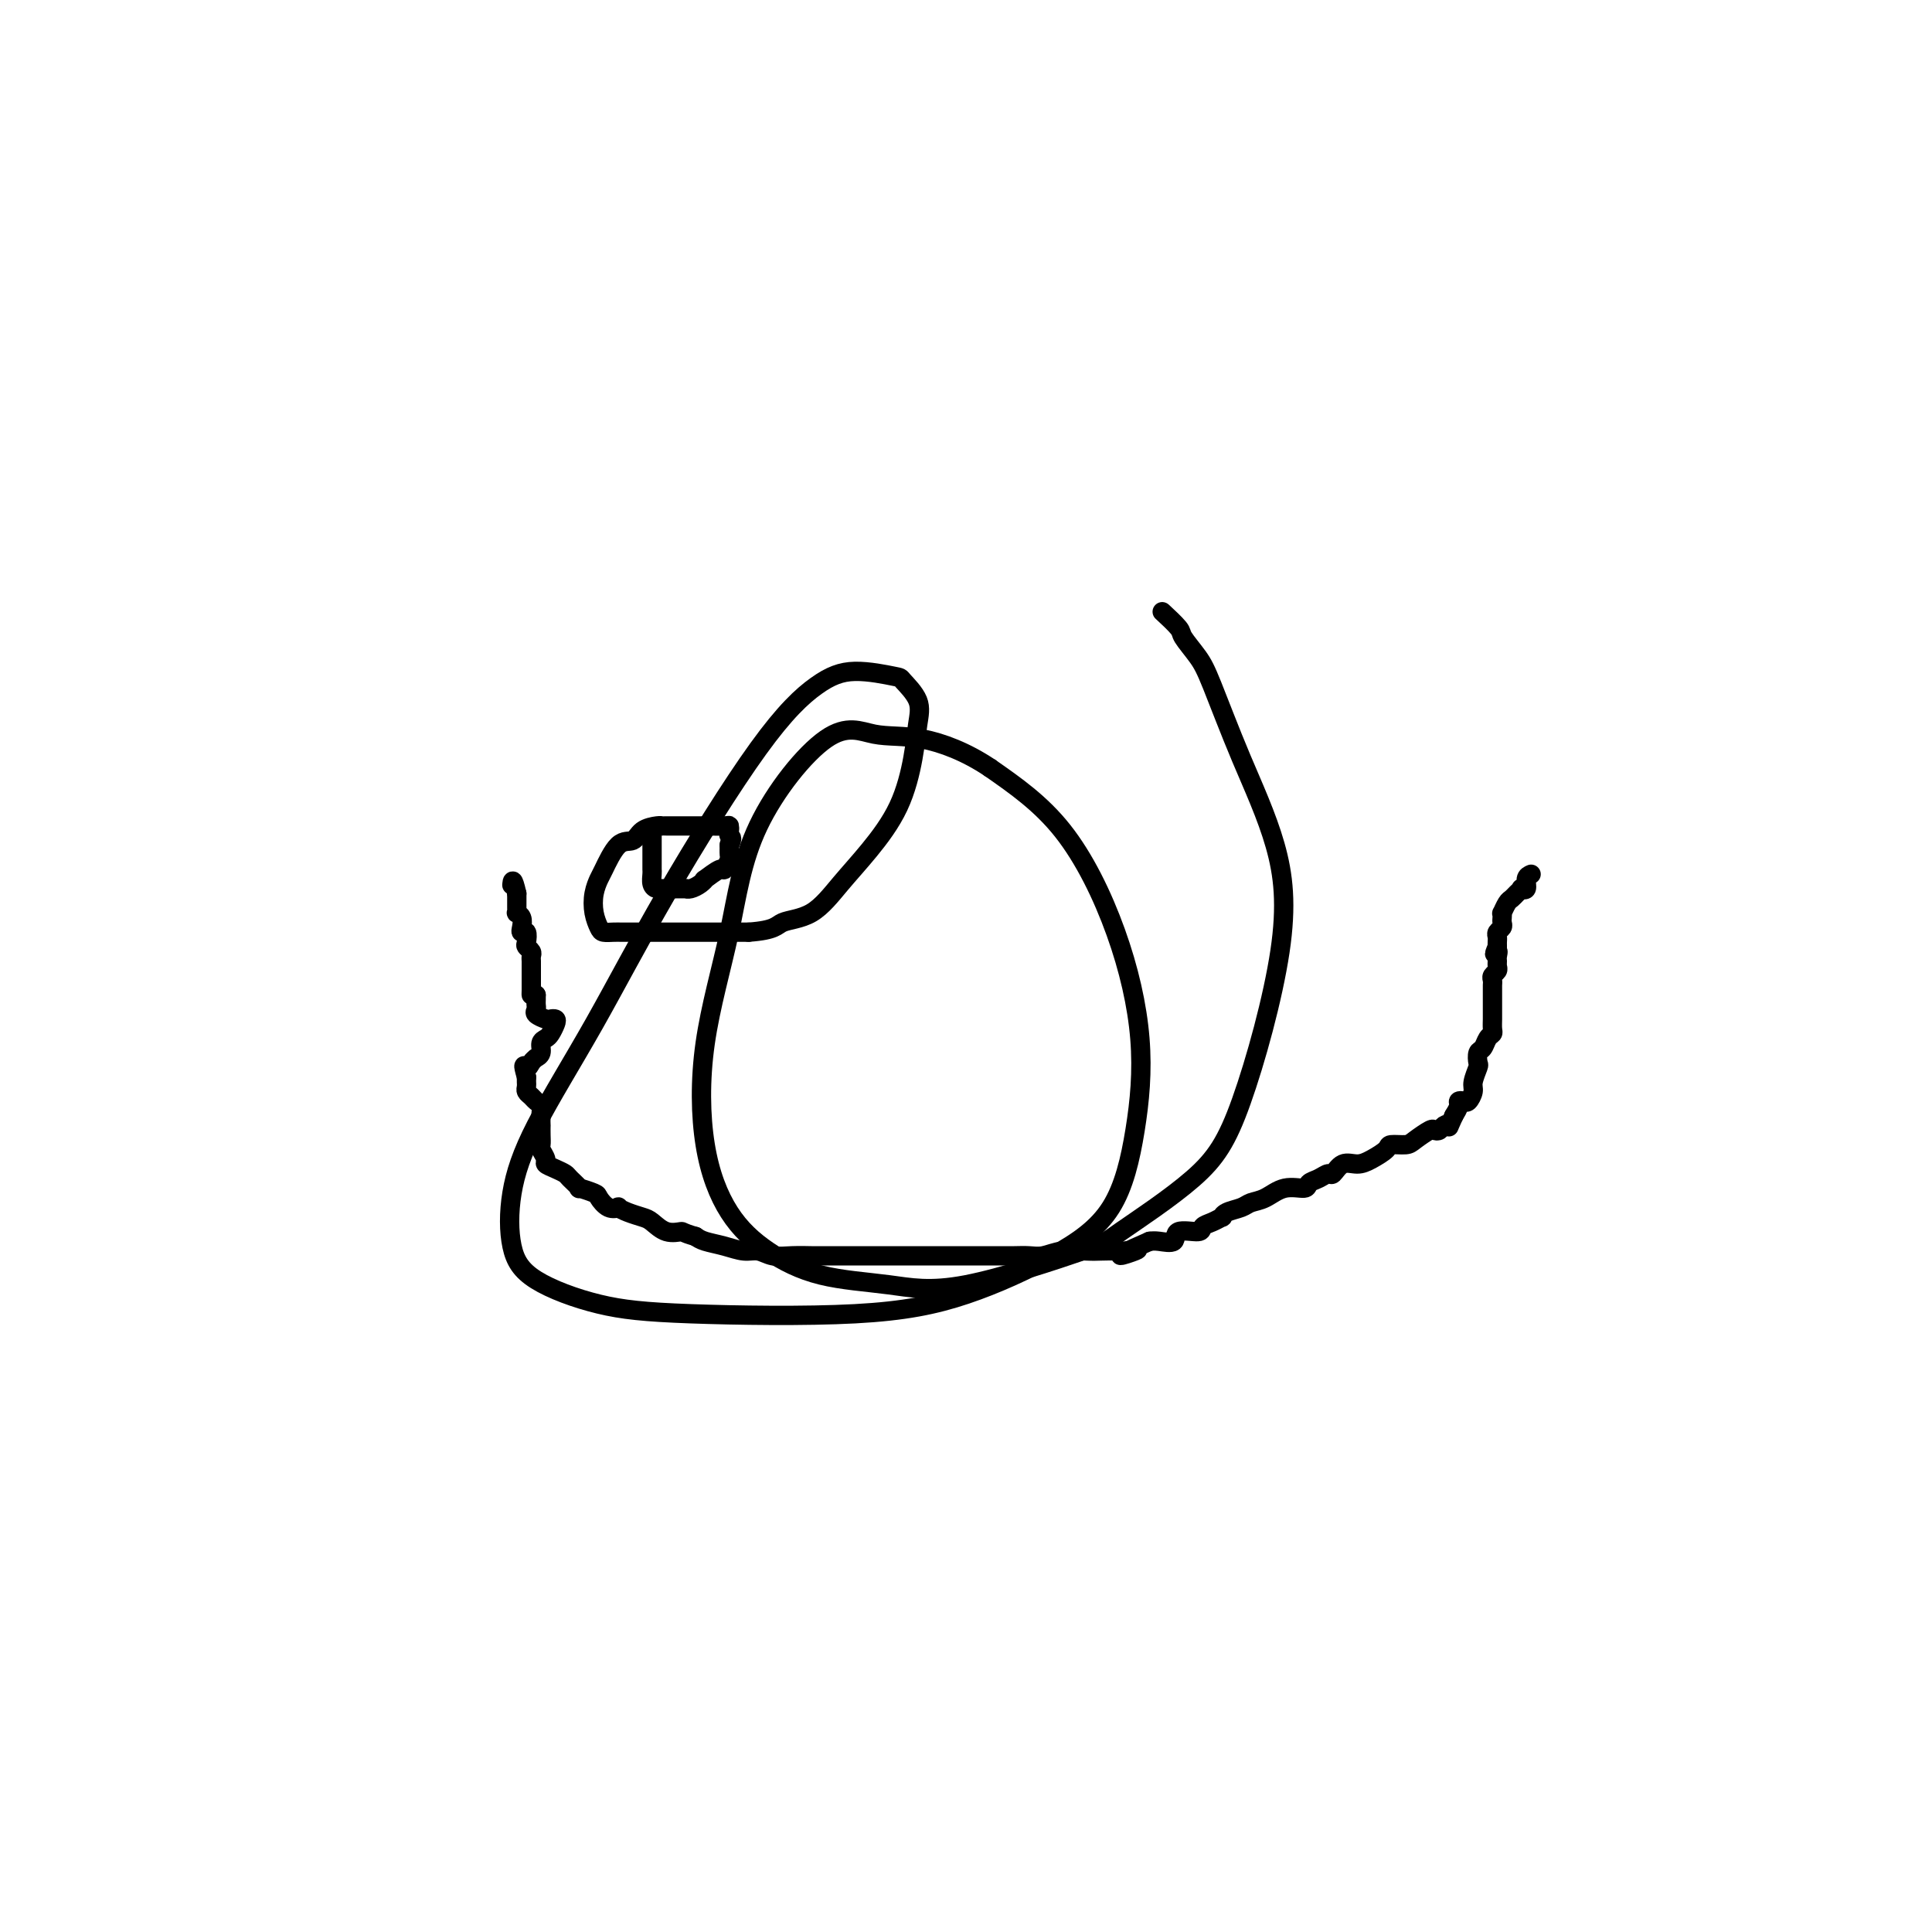 <svg viewBox='0 0 400 400' version='1.1' xmlns='http://www.w3.org/2000/svg' xmlns:xlink='http://www.w3.org/1999/xlink'><g fill='none' stroke='#000000' stroke-width='4' stroke-linecap='round' stroke-linejoin='round'><path d='M317,181c-0.455,0.198 -0.909,0.396 -1,1c-0.091,0.604 0.183,1.615 0,2c-0.183,0.385 -0.822,0.143 -1,0c-0.178,-0.143 0.106,-0.188 0,0c-0.106,0.188 -0.603,0.610 -1,1c-0.397,0.390 -0.695,0.749 -1,1c-0.305,0.251 -0.618,0.396 -1,1c-0.382,0.604 -0.833,1.667 -1,2c-0.167,0.333 -0.048,-0.066 0,0c0.048,0.066 0.027,0.595 0,1c-0.027,0.405 -0.060,0.686 0,1c0.060,0.314 0.212,0.662 0,1c-0.212,0.338 -0.789,0.668 -1,1c-0.211,0.332 -0.057,0.666 0,1c0.057,0.334 0.016,0.667 0,1c-0.016,0.333 -0.008,0.667 0,1'/><path d='M310,196c-1.083,2.499 -0.289,1.247 0,1c0.289,-0.247 0.074,0.511 0,1c-0.074,0.489 -0.006,0.708 0,1c0.006,0.292 -0.051,0.656 0,1c0.051,0.344 0.210,0.670 0,1c-0.210,0.330 -0.788,0.666 -1,1c-0.212,0.334 -0.057,0.667 0,1c0.057,0.333 0.015,0.667 0,1c-0.015,0.333 -0.004,0.667 0,1c0.004,0.333 0.001,0.667 0,1c-0.001,0.333 -0.000,0.666 0,1c0.000,0.334 -0.000,0.671 0,1c0.000,0.329 0.001,0.652 0,1c-0.001,0.348 -0.003,0.722 0,1c0.003,0.278 0.012,0.460 0,1c-0.012,0.540 -0.045,1.439 0,2c0.045,0.561 0.170,0.785 0,1c-0.170,0.215 -0.633,0.423 -1,1c-0.367,0.577 -0.638,1.523 -1,2c-0.362,0.477 -0.814,0.483 -1,1c-0.186,0.517 -0.105,1.543 0,2c0.105,0.457 0.236,0.343 0,1c-0.236,0.657 -0.838,2.084 -1,3c-0.162,0.916 0.115,1.319 0,2c-0.115,0.681 -0.622,1.638 -1,2c-0.378,0.362 -0.627,0.128 -1,0c-0.373,-0.128 -0.870,-0.150 -1,0c-0.130,0.150 0.106,0.471 0,1c-0.106,0.529 -0.553,1.264 -1,2'/><path d='M301,231c-1.416,3.099 -0.955,2.345 -1,2c-0.045,-0.345 -0.597,-0.282 -1,0c-0.403,0.282 -0.659,0.783 -1,1c-0.341,0.217 -0.768,0.149 -1,0c-0.232,-0.149 -0.270,-0.377 -1,0c-0.730,0.377 -2.152,1.361 -3,2c-0.848,0.639 -1.122,0.932 -2,1c-0.878,0.068 -2.360,-0.089 -3,0c-0.640,0.089 -0.437,0.424 -1,1c-0.563,0.576 -1.890,1.393 -3,2c-1.110,0.607 -2.002,1.003 -3,1c-0.998,-0.003 -2.103,-0.405 -3,0c-0.897,0.405 -1.586,1.615 -2,2c-0.414,0.385 -0.554,-0.056 -1,0c-0.446,0.056 -1.200,0.610 -2,1c-0.800,0.390 -1.646,0.615 -2,1c-0.354,0.385 -0.215,0.929 -1,1c-0.785,0.071 -2.494,-0.332 -4,0c-1.506,0.332 -2.810,1.399 -4,2c-1.190,0.601 -2.265,0.734 -3,1c-0.735,0.266 -1.131,0.663 -2,1c-0.869,0.337 -2.212,0.615 -3,1c-0.788,0.385 -1.020,0.878 -1,1c0.020,0.122 0.292,-0.127 0,0c-0.292,0.127 -1.147,0.630 -2,1c-0.853,0.370 -1.702,0.607 -2,1c-0.298,0.393 -0.044,0.942 -1,1c-0.956,0.058 -3.122,-0.376 -4,0c-0.878,0.376 -0.467,1.563 -1,2c-0.533,0.437 -2.009,0.125 -3,0c-0.991,-0.125 -1.495,-0.062 -2,0'/><path d='M238,257c-10.326,4.475 -4.641,2.664 -3,2c1.641,-0.664 -0.763,-0.179 -2,0c-1.237,0.179 -1.307,0.052 -2,0c-0.693,-0.052 -2.009,-0.028 -3,0c-0.991,0.028 -1.657,0.060 -3,0c-1.343,-0.060 -3.361,-0.212 -5,0c-1.639,0.212 -2.898,0.789 -4,1c-1.102,0.211 -2.048,0.057 -3,0c-0.952,-0.057 -1.911,-0.015 -3,0c-1.089,0.015 -2.308,0.004 -3,0c-0.692,-0.004 -0.857,-0.001 -1,0c-0.143,0.001 -0.264,0.000 -1,0c-0.736,-0.000 -2.087,-0.000 -3,0c-0.913,0.000 -1.389,0.000 -2,0c-0.611,-0.000 -1.359,-0.000 -3,0c-1.641,0.000 -4.176,0.000 -6,0c-1.824,-0.000 -2.936,-0.000 -4,0c-1.064,0.000 -2.078,0.000 -3,0c-0.922,-0.000 -1.750,-0.000 -3,0c-1.250,0.000 -2.920,0.000 -4,0c-1.080,-0.000 -1.569,-0.000 -2,0c-0.431,0.000 -0.804,0.001 -2,0c-1.196,-0.001 -3.216,-0.004 -4,0c-0.784,0.004 -0.334,0.016 -1,0c-0.666,-0.016 -2.449,-0.060 -4,0c-1.551,0.060 -2.870,0.223 -4,0c-1.130,-0.223 -2.071,-0.833 -3,-1c-0.929,-0.167 -1.847,0.110 -3,0c-1.153,-0.110 -2.541,-0.607 -4,-1c-1.459,-0.393 -2.988,-0.684 -4,-1c-1.012,-0.316 -1.506,-0.658 -2,-1'/><path d='M144,256c-3.016,-0.874 -2.554,-1.060 -3,-1c-0.446,0.060 -1.798,0.366 -3,0c-1.202,-0.366 -2.254,-1.405 -3,-2c-0.746,-0.595 -1.186,-0.746 -2,-1c-0.814,-0.254 -2.001,-0.611 -3,-1c-0.999,-0.389 -1.809,-0.811 -2,-1c-0.191,-0.189 0.238,-0.146 0,0c-0.238,0.146 -1.144,0.395 -2,0c-0.856,-0.395 -1.662,-1.433 -2,-2c-0.338,-0.567 -0.208,-0.663 -1,-1c-0.792,-0.337 -2.505,-0.916 -3,-1c-0.495,-0.084 0.227,0.328 0,0c-0.227,-0.328 -1.405,-1.396 -2,-2c-0.595,-0.604 -0.608,-0.743 -1,-1c-0.392,-0.257 -1.163,-0.631 -2,-1c-0.837,-0.369 -1.741,-0.731 -2,-1c-0.259,-0.269 0.127,-0.444 0,-1c-0.127,-0.556 -0.766,-1.492 -1,-2c-0.234,-0.508 -0.063,-0.587 0,-1c0.063,-0.413 0.018,-1.161 0,-2c-0.018,-0.839 -0.008,-1.769 0,-2c0.008,-0.231 0.013,0.236 0,0c-0.013,-0.236 -0.046,-1.177 0,-2c0.046,-0.823 0.170,-1.530 0,-2c-0.170,-0.470 -0.634,-0.703 -1,-1c-0.366,-0.297 -0.634,-0.657 -1,-1c-0.366,-0.343 -0.830,-0.669 -1,-1c-0.170,-0.331 -0.046,-0.666 0,-1c0.046,-0.334 0.013,-0.667 0,-1c-0.013,-0.333 -0.007,-0.667 0,-1'/><path d='M109,223c-0.973,-3.348 -0.405,-2.217 0,-2c0.405,0.217 0.649,-0.480 1,-1c0.351,-0.520 0.811,-0.864 1,-1c0.189,-0.136 0.106,-0.064 0,0c-0.106,0.064 -0.236,0.120 0,0c0.236,-0.120 0.837,-0.417 1,-1c0.163,-0.583 -0.113,-1.452 0,-2c0.113,-0.548 0.615,-0.774 1,-1c0.385,-0.226 0.651,-0.452 1,-1c0.349,-0.548 0.779,-1.418 1,-2c0.221,-0.582 0.231,-0.877 0,-1c-0.231,-0.123 -0.703,-0.074 -1,0c-0.297,0.074 -0.419,0.175 -1,0c-0.581,-0.175 -1.620,-0.624 -2,-1c-0.380,-0.376 -0.102,-0.678 0,-1c0.102,-0.322 0.027,-0.664 0,-1c-0.027,-0.336 -0.008,-0.668 0,-1c0.008,-0.332 0.004,-0.666 0,-1'/><path d='M111,206c-0.845,-0.881 -0.959,-0.082 -1,0c-0.041,0.082 -0.011,-0.552 0,-1c0.011,-0.448 0.003,-0.712 0,-1c-0.003,-0.288 -0.001,-0.602 0,-1c0.001,-0.398 0.000,-0.880 0,-1c-0.000,-0.120 -0.000,0.123 0,0c0.000,-0.123 0.001,-0.610 0,-1c-0.001,-0.390 -0.004,-0.682 0,-1c0.004,-0.318 0.015,-0.661 0,-1c-0.015,-0.339 -0.056,-0.673 0,-1c0.056,-0.327 0.207,-0.647 0,-1c-0.207,-0.353 -0.774,-0.738 -1,-1c-0.226,-0.262 -0.112,-0.402 0,-1c0.112,-0.598 0.222,-1.653 0,-2c-0.222,-0.347 -0.778,0.013 -1,0c-0.222,-0.013 -0.112,-0.399 0,-1c0.112,-0.601 0.226,-1.418 0,-2c-0.226,-0.582 -0.793,-0.929 -1,-1c-0.207,-0.071 -0.056,0.136 0,0c0.056,-0.136 0.015,-0.614 0,-1c-0.015,-0.386 -0.004,-0.681 0,-1c0.004,-0.319 0.001,-0.663 0,-1c-0.001,-0.337 -0.001,-0.669 0,-1'/><path d='M107,185c-0.844,-3.711 -0.956,-2.489 -1,-2c-0.044,0.489 -0.022,0.244 0,0'/><path d='M135,173c-0.000,0.305 -0.000,0.610 0,1c0.000,0.390 0.000,0.864 0,1c-0.000,0.136 -0.000,-0.065 0,0c0.000,0.065 0.000,0.398 0,1c-0.000,0.602 -0.001,1.474 0,2c0.001,0.526 0.003,0.705 0,1c-0.003,0.295 -0.011,0.706 0,1c0.011,0.294 0.041,0.471 0,1c-0.041,0.529 -0.152,1.410 0,2c0.152,0.590 0.566,0.890 1,1c0.434,0.110 0.889,0.029 1,0c0.111,-0.029 -0.120,-0.008 0,0c0.120,0.008 0.592,0.002 1,0c0.408,-0.002 0.752,0.000 1,0c0.248,-0.000 0.398,-0.003 1,0c0.602,0.003 1.654,0.010 2,0c0.346,-0.010 -0.015,-0.039 0,0c0.015,0.039 0.407,0.146 1,0c0.593,-0.146 1.387,-0.545 2,-1c0.613,-0.455 1.044,-0.966 1,-1c-0.044,-0.034 -0.562,0.410 0,0c0.562,-0.410 2.203,-1.672 3,-2c0.797,-0.328 0.749,0.280 1,0c0.251,-0.280 0.799,-1.446 1,-2c0.201,-0.554 0.054,-0.495 0,-1c-0.054,-0.505 -0.015,-1.573 0,-2c0.015,-0.427 0.008,-0.214 0,0'/><path d='M151,175c0.929,-1.646 0.251,-1.762 0,-2c-0.251,-0.238 -0.073,-0.600 0,-1c0.073,-0.400 0.043,-0.839 0,-1c-0.043,-0.161 -0.099,-0.043 -1,0c-0.901,0.043 -2.648,0.012 -4,0c-1.352,-0.012 -2.309,-0.003 -3,0c-0.691,0.003 -1.114,0.000 -2,0c-0.886,-0.000 -2.233,0.002 -3,0c-0.767,-0.002 -0.953,-0.007 -1,0c-0.047,0.007 0.046,0.025 0,0c-0.046,-0.025 -0.229,-0.094 -1,0c-0.771,0.094 -2.129,0.353 -3,1c-0.871,0.647 -1.256,1.684 -2,2c-0.744,0.316 -1.846,-0.089 -3,1c-1.154,1.089 -2.358,3.671 -3,5c-0.642,1.329 -0.720,1.403 -1,2c-0.280,0.597 -0.762,1.715 -1,3c-0.238,1.285 -0.231,2.737 0,4c0.231,1.263 0.686,2.339 1,3c0.314,0.661 0.485,0.909 1,1c0.515,0.091 1.372,0.024 2,0c0.628,-0.024 1.027,-0.007 2,0c0.973,0.007 2.520,0.002 4,0c1.480,-0.002 2.891,-0.000 4,0c1.109,0.000 1.914,0.000 4,0c2.086,-0.000 5.453,-0.000 8,0c2.547,0.000 4.273,0.000 6,0'/><path d='M155,193c5.631,-0.407 5.707,-1.423 7,-2c1.293,-0.577 3.803,-0.715 6,-2c2.197,-1.285 4.080,-3.718 6,-6c1.920,-2.282 3.876,-4.412 6,-7c2.124,-2.588 4.414,-5.632 6,-9c1.586,-3.368 2.466,-7.059 3,-10c0.534,-2.941 0.721,-5.133 1,-7c0.279,-1.867 0.648,-3.410 0,-5c-0.648,-1.590 -2.315,-3.228 -3,-4c-0.685,-0.772 -0.389,-0.677 -2,-1c-1.611,-0.323 -5.128,-1.062 -8,-1c-2.872,0.062 -5.100,0.927 -8,3c-2.900,2.073 -6.472,5.354 -12,13c-5.528,7.646 -13.010,19.656 -19,30c-5.990,10.344 -10.486,19.021 -15,27c-4.514,7.979 -9.046,15.262 -12,21c-2.954,5.738 -4.330,9.933 -5,14c-0.670,4.067 -0.636,8.006 0,11c0.636,2.994 1.872,5.042 5,7c3.128,1.958 8.148,3.826 13,5c4.852,1.174 9.536,1.656 19,2c9.464,0.344 23.708,0.551 34,0c10.292,-0.551 16.631,-1.861 23,-4c6.369,-2.139 12.767,-5.106 18,-8c5.233,-2.894 9.299,-5.715 12,-10c2.701,-4.285 4.036,-10.035 5,-16c0.964,-5.965 1.557,-12.145 1,-19c-0.557,-6.855 -2.265,-14.384 -5,-22c-2.735,-7.616 -6.496,-15.319 -11,-21c-4.504,-5.681 -9.752,-9.341 -15,-13'/><path d='M205,159c-4.992,-3.352 -9.971,-5.231 -14,-6c-4.029,-0.769 -7.108,-0.429 -10,-1c-2.892,-0.571 -5.598,-2.052 -10,1c-4.402,3.052 -10.501,10.639 -14,18c-3.499,7.361 -4.397,14.498 -6,22c-1.603,7.502 -3.910,15.369 -5,23c-1.090,7.631 -0.965,15.028 0,21c0.965,5.972 2.768,10.521 5,14c2.232,3.479 4.893,5.888 8,8c3.107,2.112 6.659,3.926 11,5c4.341,1.074 9.471,1.408 14,2c4.529,0.592 8.458,1.442 16,0c7.542,-1.442 18.698,-5.178 24,-7c5.302,-1.822 4.749,-1.732 8,-4c3.251,-2.268 10.304,-6.896 15,-11c4.696,-4.104 7.035,-7.686 10,-16c2.965,-8.314 6.555,-21.360 8,-31c1.445,-9.640 0.744,-15.875 -1,-22c-1.744,-6.125 -4.531,-12.139 -7,-18c-2.469,-5.861 -4.620,-11.567 -6,-15c-1.380,-3.433 -1.989,-4.591 -3,-6c-1.011,-1.409 -2.426,-3.068 -3,-4c-0.574,-0.932 -0.308,-1.135 -1,-2c-0.692,-0.865 -2.340,-2.390 -3,-3c-0.660,-0.610 -0.330,-0.305 0,0'/></g>
</svg>